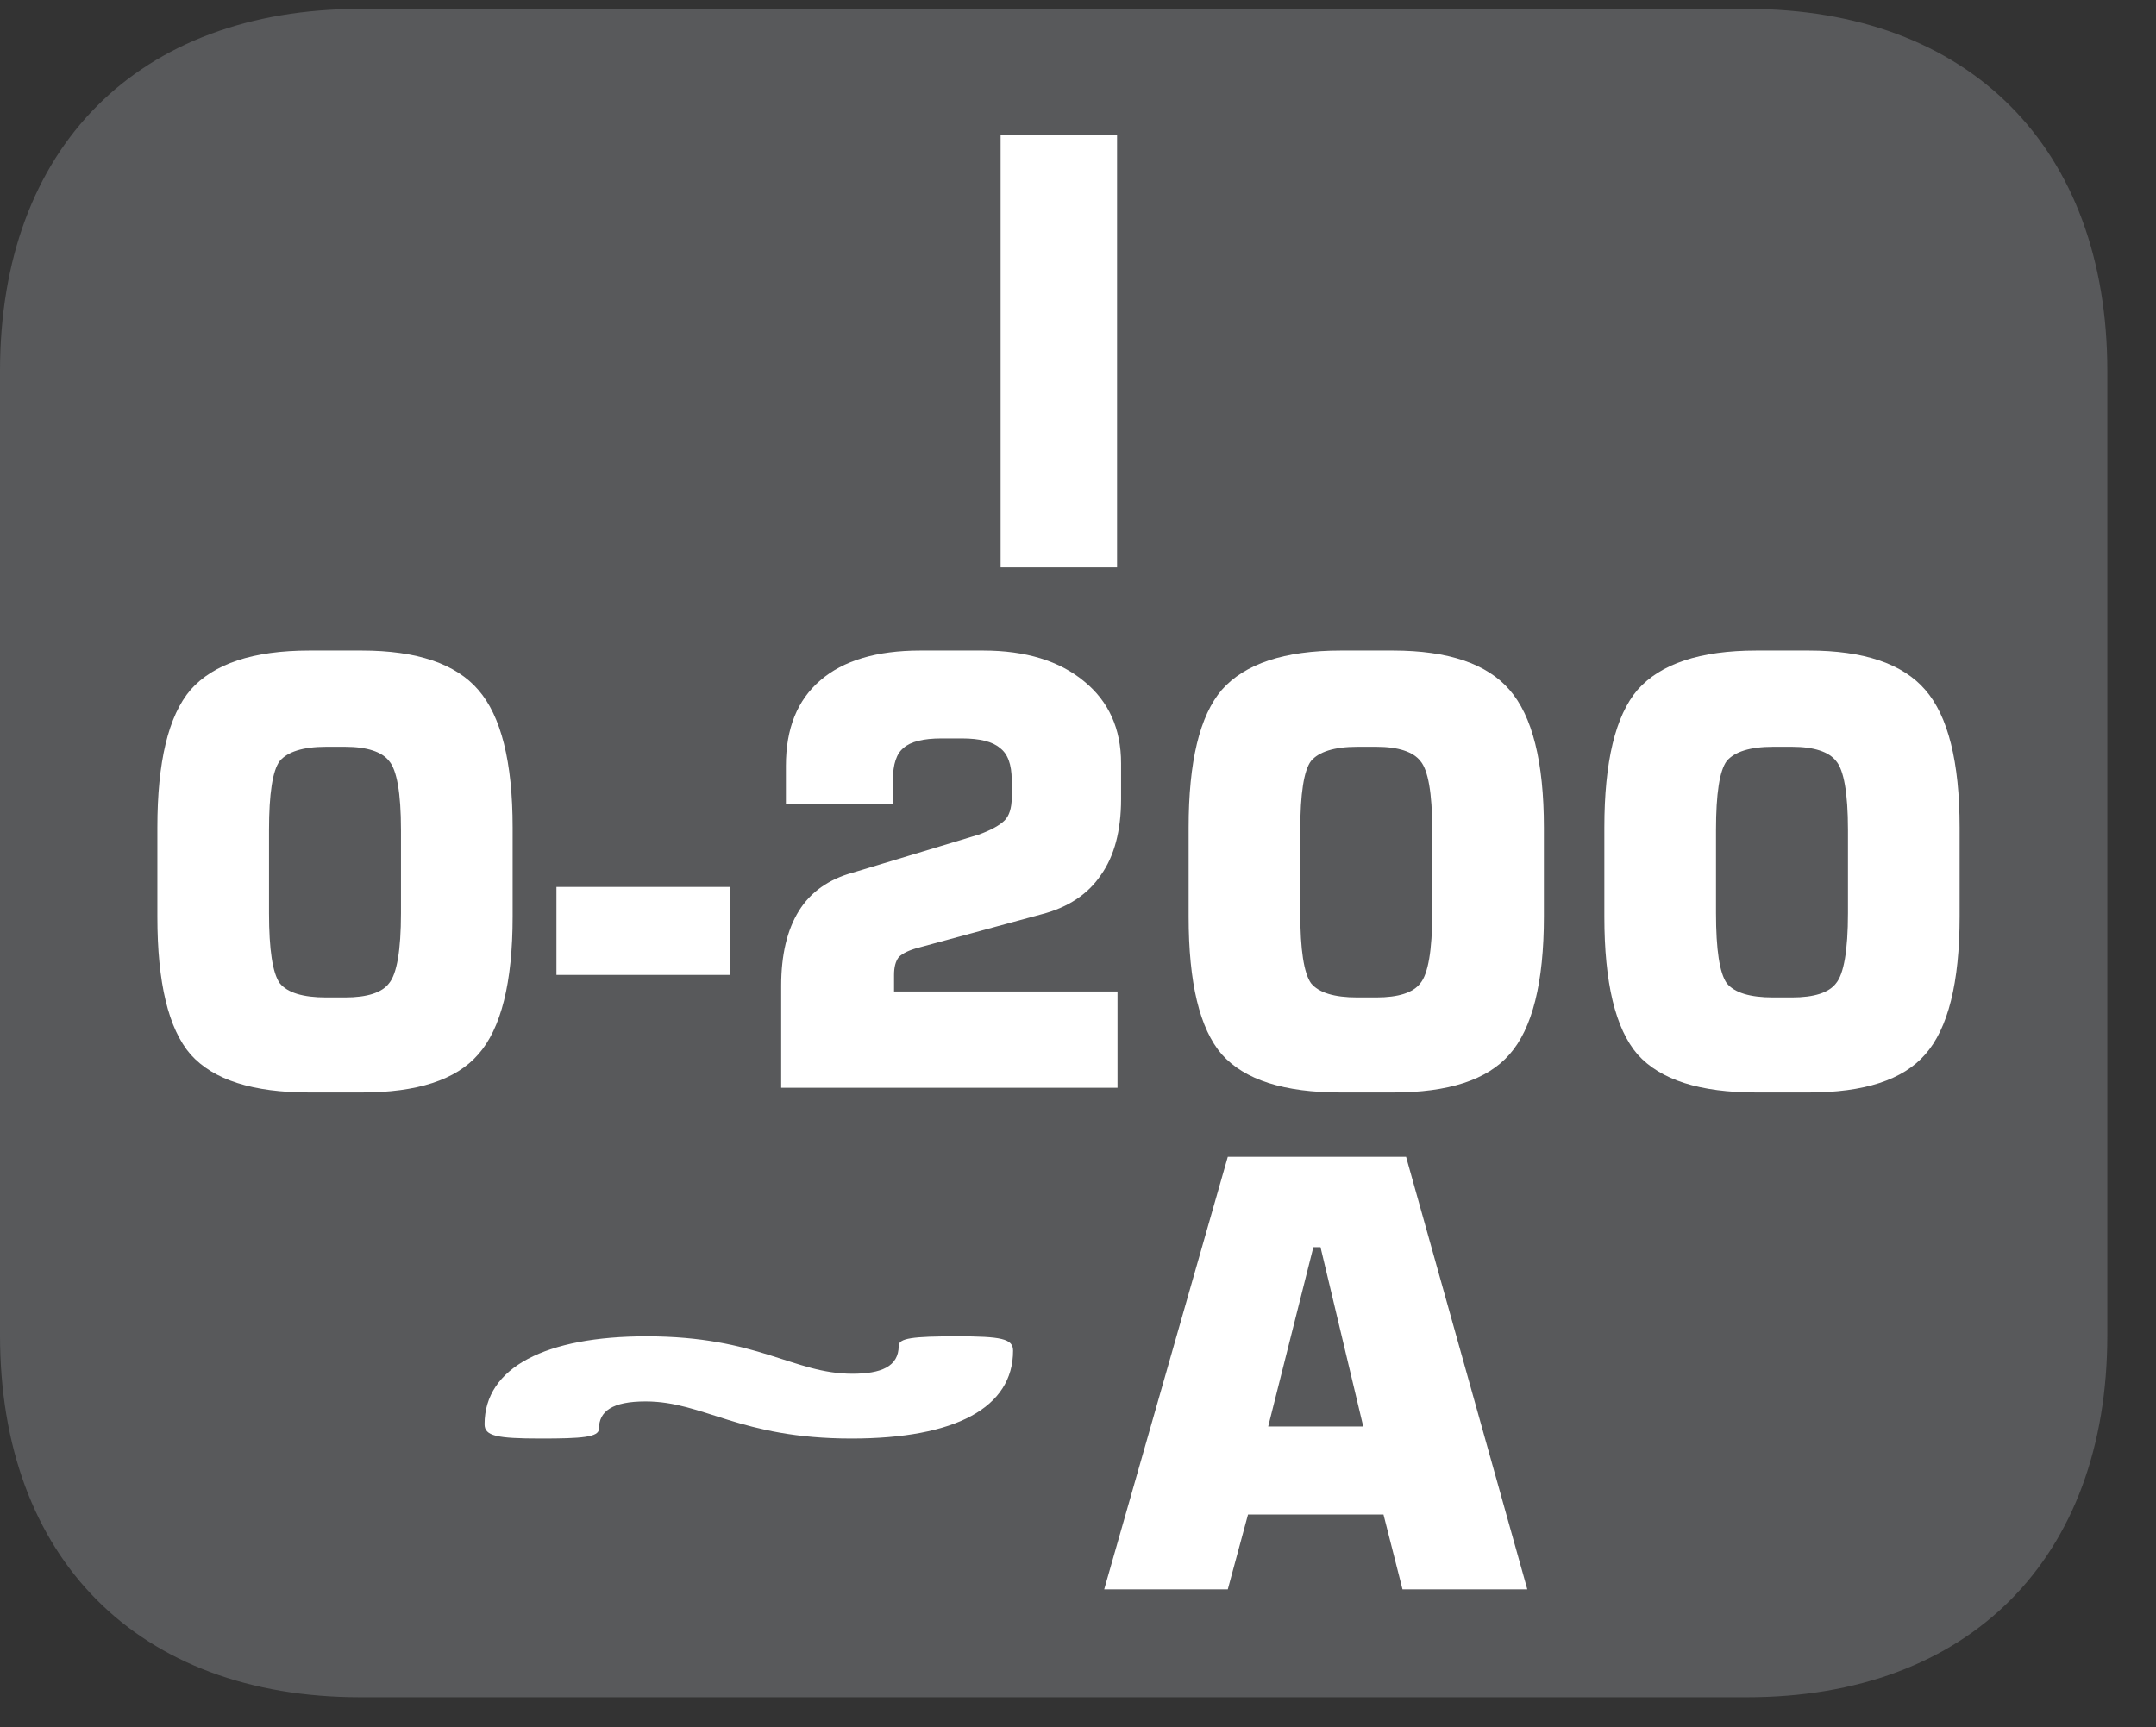 <?xml version="1.0" encoding="UTF-8"?>
<svg xmlns="http://www.w3.org/2000/svg" xmlns:xlink="http://www.w3.org/1999/xlink" width="28.347pt" height="22.716pt" viewBox="0 0 28.347 22.716" version="1.2">
<rect x="0" y="0" width="28.347" height="22.716" fill="#333333" stroke="none"/>
<defs>
<g>
<symbol overflow="visible" id="glyph0-0">
<path style="stroke:none;" d="M 0.391 1.375 L 0.391 -5.516 L 4.297 -5.516 L 4.297 1.375 Z M 0.828 0.953 L 3.859 0.953 L 3.859 -5.062 L 0.828 -5.062 Z M 0.828 0.953 "/>
</symbol>
<symbol overflow="visible" id="glyph0-1">
<path style="stroke:none;" d="M 0.625 0 L 0.625 -5.688 L 2.156 -5.688 L 2.156 0 Z M 0.625 0 "/>
</symbol>
<symbol overflow="visible" id="glyph0-2">
<path style="stroke:none;" d="M 1.859 -3.391 L 1.859 -2.297 C 1.859 -1.816 1.906 -1.508 2 -1.375 C 2.102 -1.25 2.305 -1.188 2.609 -1.188 L 2.859 -1.188 C 3.148 -1.188 3.344 -1.25 3.438 -1.375 C 3.539 -1.496 3.594 -1.805 3.594 -2.297 L 3.594 -3.391 C 3.594 -3.879 3.539 -4.18 3.438 -4.297 C 3.344 -4.418 3.148 -4.484 2.859 -4.484 L 2.609 -4.484 C 2.305 -4.484 2.102 -4.418 2 -4.297 C 1.906 -4.172 1.859 -3.867 1.859 -3.391 Z M 0.391 -3.422 C 0.391 -4.285 0.535 -4.891 0.828 -5.234 C 1.129 -5.574 1.648 -5.75 2.391 -5.75 L 3.078 -5.75 C 3.805 -5.75 4.316 -5.574 4.609 -5.234 C 4.91 -4.891 5.062 -4.285 5.062 -3.422 L 5.062 -2.25 C 5.062 -1.383 4.91 -0.777 4.609 -0.438 C 4.316 -0.102 3.805 0.062 3.078 0.062 L 2.391 0.062 C 1.648 0.062 1.129 -0.102 0.828 -0.438 C 0.535 -0.777 0.391 -1.383 0.391 -2.25 Z M 0.391 -3.422 "/>
</symbol>
<symbol overflow="visible" id="glyph0-3">
<path style="stroke:none;" d="M 0.172 -1.484 L 0.172 -2.641 L 2.453 -2.641 L 2.453 -1.484 Z M 0.172 -1.484 "/>
</symbol>
<symbol overflow="visible" id="glyph0-4">
<path style="stroke:none;" d="M 0.5 0 L 0.5 -1.344 C 0.5 -1.746 0.578 -2.078 0.734 -2.328 C 0.887 -2.574 1.125 -2.742 1.438 -2.828 L 3.094 -3.328 C 3.258 -3.387 3.375 -3.453 3.438 -3.516 C 3.496 -3.574 3.531 -3.676 3.531 -3.812 L 3.531 -4.047 C 3.531 -4.254 3.477 -4.395 3.375 -4.469 C 3.281 -4.551 3.113 -4.594 2.875 -4.594 L 2.609 -4.594 C 2.367 -4.594 2.199 -4.551 2.109 -4.469 C 2.016 -4.395 1.969 -4.254 1.969 -4.047 L 1.969 -3.734 L 0.562 -3.734 L 0.562 -4.234 C 0.562 -4.723 0.711 -5.098 1.016 -5.359 C 1.316 -5.617 1.754 -5.75 2.328 -5.75 L 3.156 -5.75 C 3.715 -5.75 4.16 -5.613 4.484 -5.344 C 4.805 -5.082 4.969 -4.723 4.969 -4.266 L 4.969 -3.797 C 4.969 -3.379 4.879 -3.043 4.703 -2.797 C 4.535 -2.547 4.273 -2.371 3.922 -2.281 L 2.312 -1.844 C 2.188 -1.812 2.098 -1.77 2.047 -1.719 C 2.004 -1.664 1.984 -1.586 1.984 -1.484 L 1.984 -1.266 L 4.922 -1.266 L 4.922 0 Z M 0.5 0 "/>
</symbol>
<symbol overflow="visible" id="glyph0-5">
<path style="stroke:none;" d="M 2.312 -2.141 L 3.562 -2.141 L 3 -4.5 L 2.906 -4.5 Z M 0.156 0 L 1.781 -5.688 L 4.125 -5.688 L 5.719 0 L 4.078 0 L 3.828 -0.984 L 2.047 -0.984 L 1.781 0 Z M 0.156 0 "/>
</symbol>
</g>
<clipPath id="clip1">
  <path d="M 0 0.117 L 27.707 0.117 L 27.707 22.32 L 0 22.32 Z M 0 0.117 "/>
</clipPath>
</defs>
<g id="surface1">
<g clip-path="url(#clip1)" clip-rule="nonzero">
<path style=" stroke:none;fill-rule:nonzero;fill:rgb(34.509%,34.901%,35.686%);fill-opacity:1;" d="M 27.707 17.559 L 27.707 4.879 C 27.707 1.941 25.891 0.117 22.969 0.117 L 4.738 0.117 C 1.816 0.117 0 1.941 0 4.879 L 0 17.559 C 0 20.496 1.816 22.32 4.738 22.32 L 22.969 22.32 C 25.891 22.32 27.707 20.496 27.707 17.559 "/>
</g>
<path style=" stroke:none;fill-rule:nonzero;fill:rgb(100%,100%,100%);fill-opacity:1;" d="M 11.816 17.699 C 11.816 17.973 11.582 18.066 11.207 18.066 C 10.43 18.066 9.973 17.574 8.5 17.574 C 7.18 17.574 6.371 17.98 6.371 18.73 C 6.371 18.883 6.527 18.918 7.109 18.918 C 7.645 18.918 7.875 18.902 7.875 18.789 C 7.875 18.559 8.051 18.43 8.488 18.43 C 9.254 18.43 9.723 18.918 11.195 18.918 C 12.562 18.918 13.32 18.512 13.32 17.762 C 13.32 17.605 13.164 17.574 12.582 17.574 C 12 17.574 11.816 17.598 11.816 17.699 "/>
<g style="fill:rgb(100%,100%,100%);fill-opacity:1;">
  <use xlink:href="#glyph0-1" x="12.531" y="7.462"/>
</g>
<g style="fill:rgb(100%,100%,100%);fill-opacity:1;">
  <use xlink:href="#glyph0-2" x="1.678" y="14.305"/>
  <use xlink:href="#glyph0-3" x="7.144" y="14.305"/>
  <use xlink:href="#glyph0-4" x="9.771" y="14.305"/>
  <use xlink:href="#glyph0-2" x="15.237" y="14.305"/>
  <use xlink:href="#glyph0-2" x="20.703" y="14.305"/>
</g>
<g style="fill:rgb(100%,100%,100%);fill-opacity:1;">
  <use xlink:href="#glyph0-5" x="14.362" y="20.901"/>
</g>
</g>
</svg>
